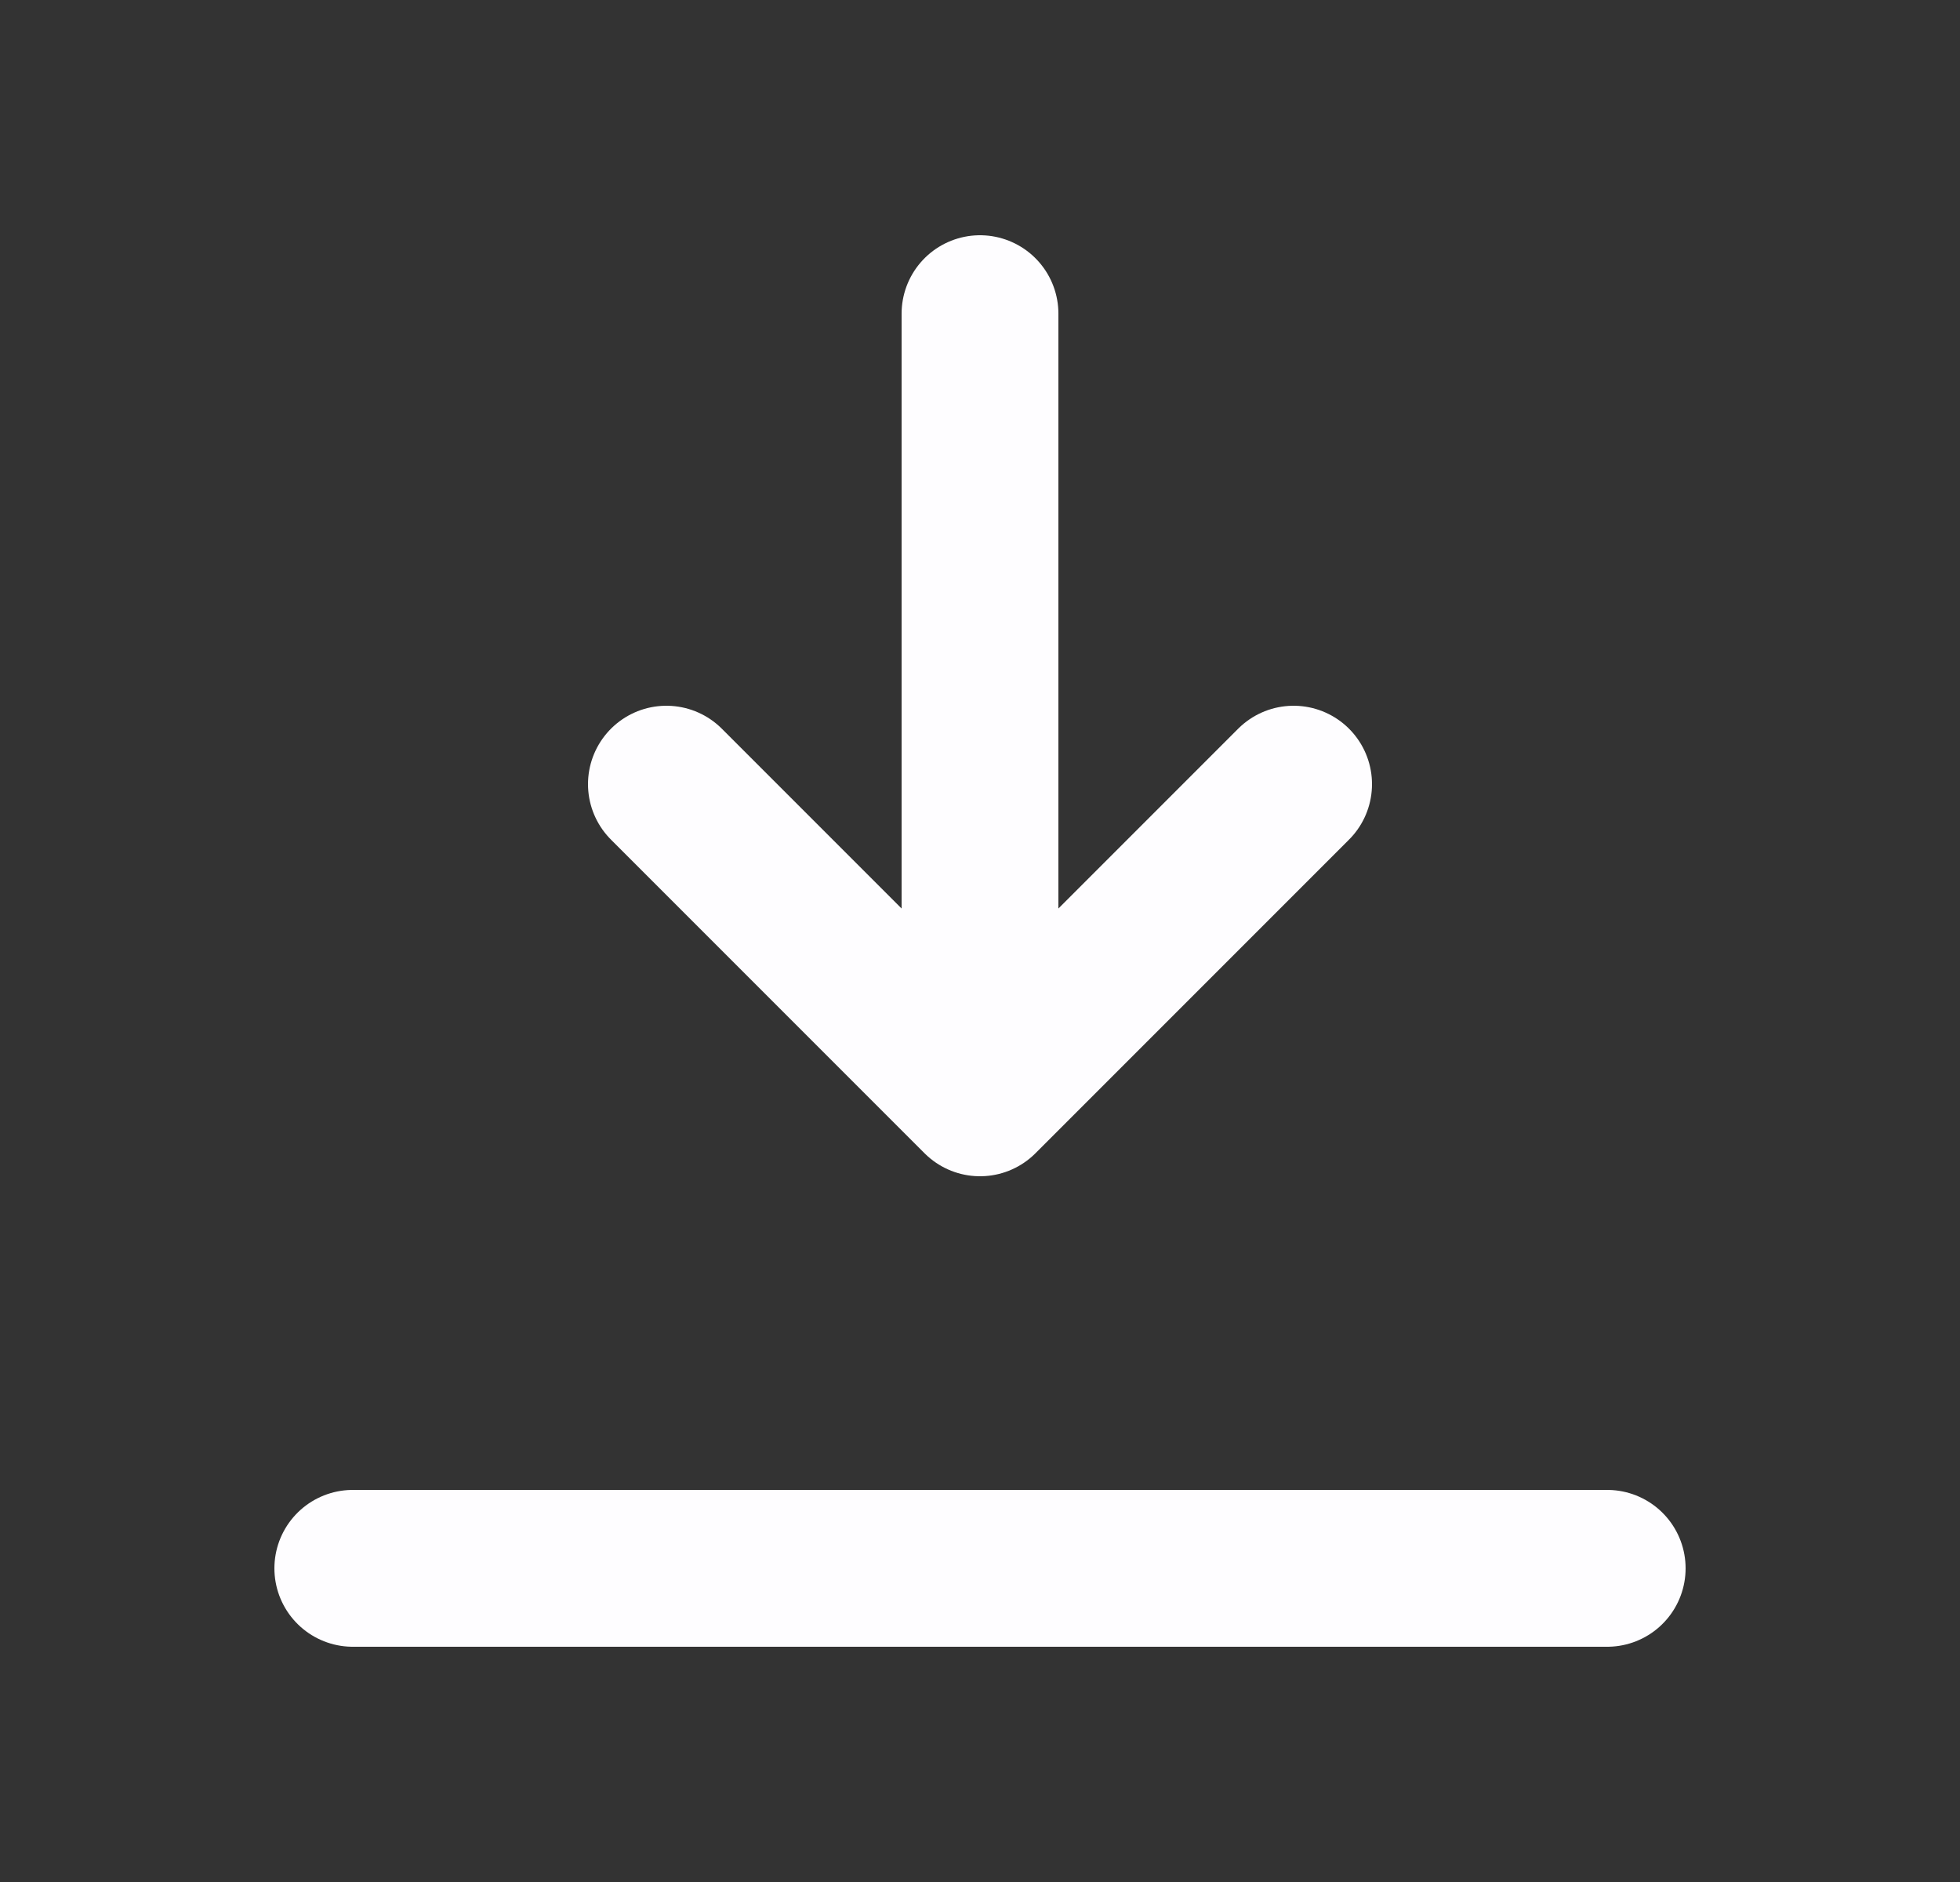 <svg width="25" height="24" viewBox="0 0 25 24" fill="none" xmlns="http://www.w3.org/2000/svg">
<rect x="0" y="0" width="25" height="24" fill="#333333" stroke="none"/>
<path d="M4.5 20H20.5M12.5 14V4M12.5 14L16.5 10M12.5 14L8.5 10" stroke="#FEFDFF" stroke-width="2" stroke-linecap="round" stroke-linejoin="round"/>
</svg>
